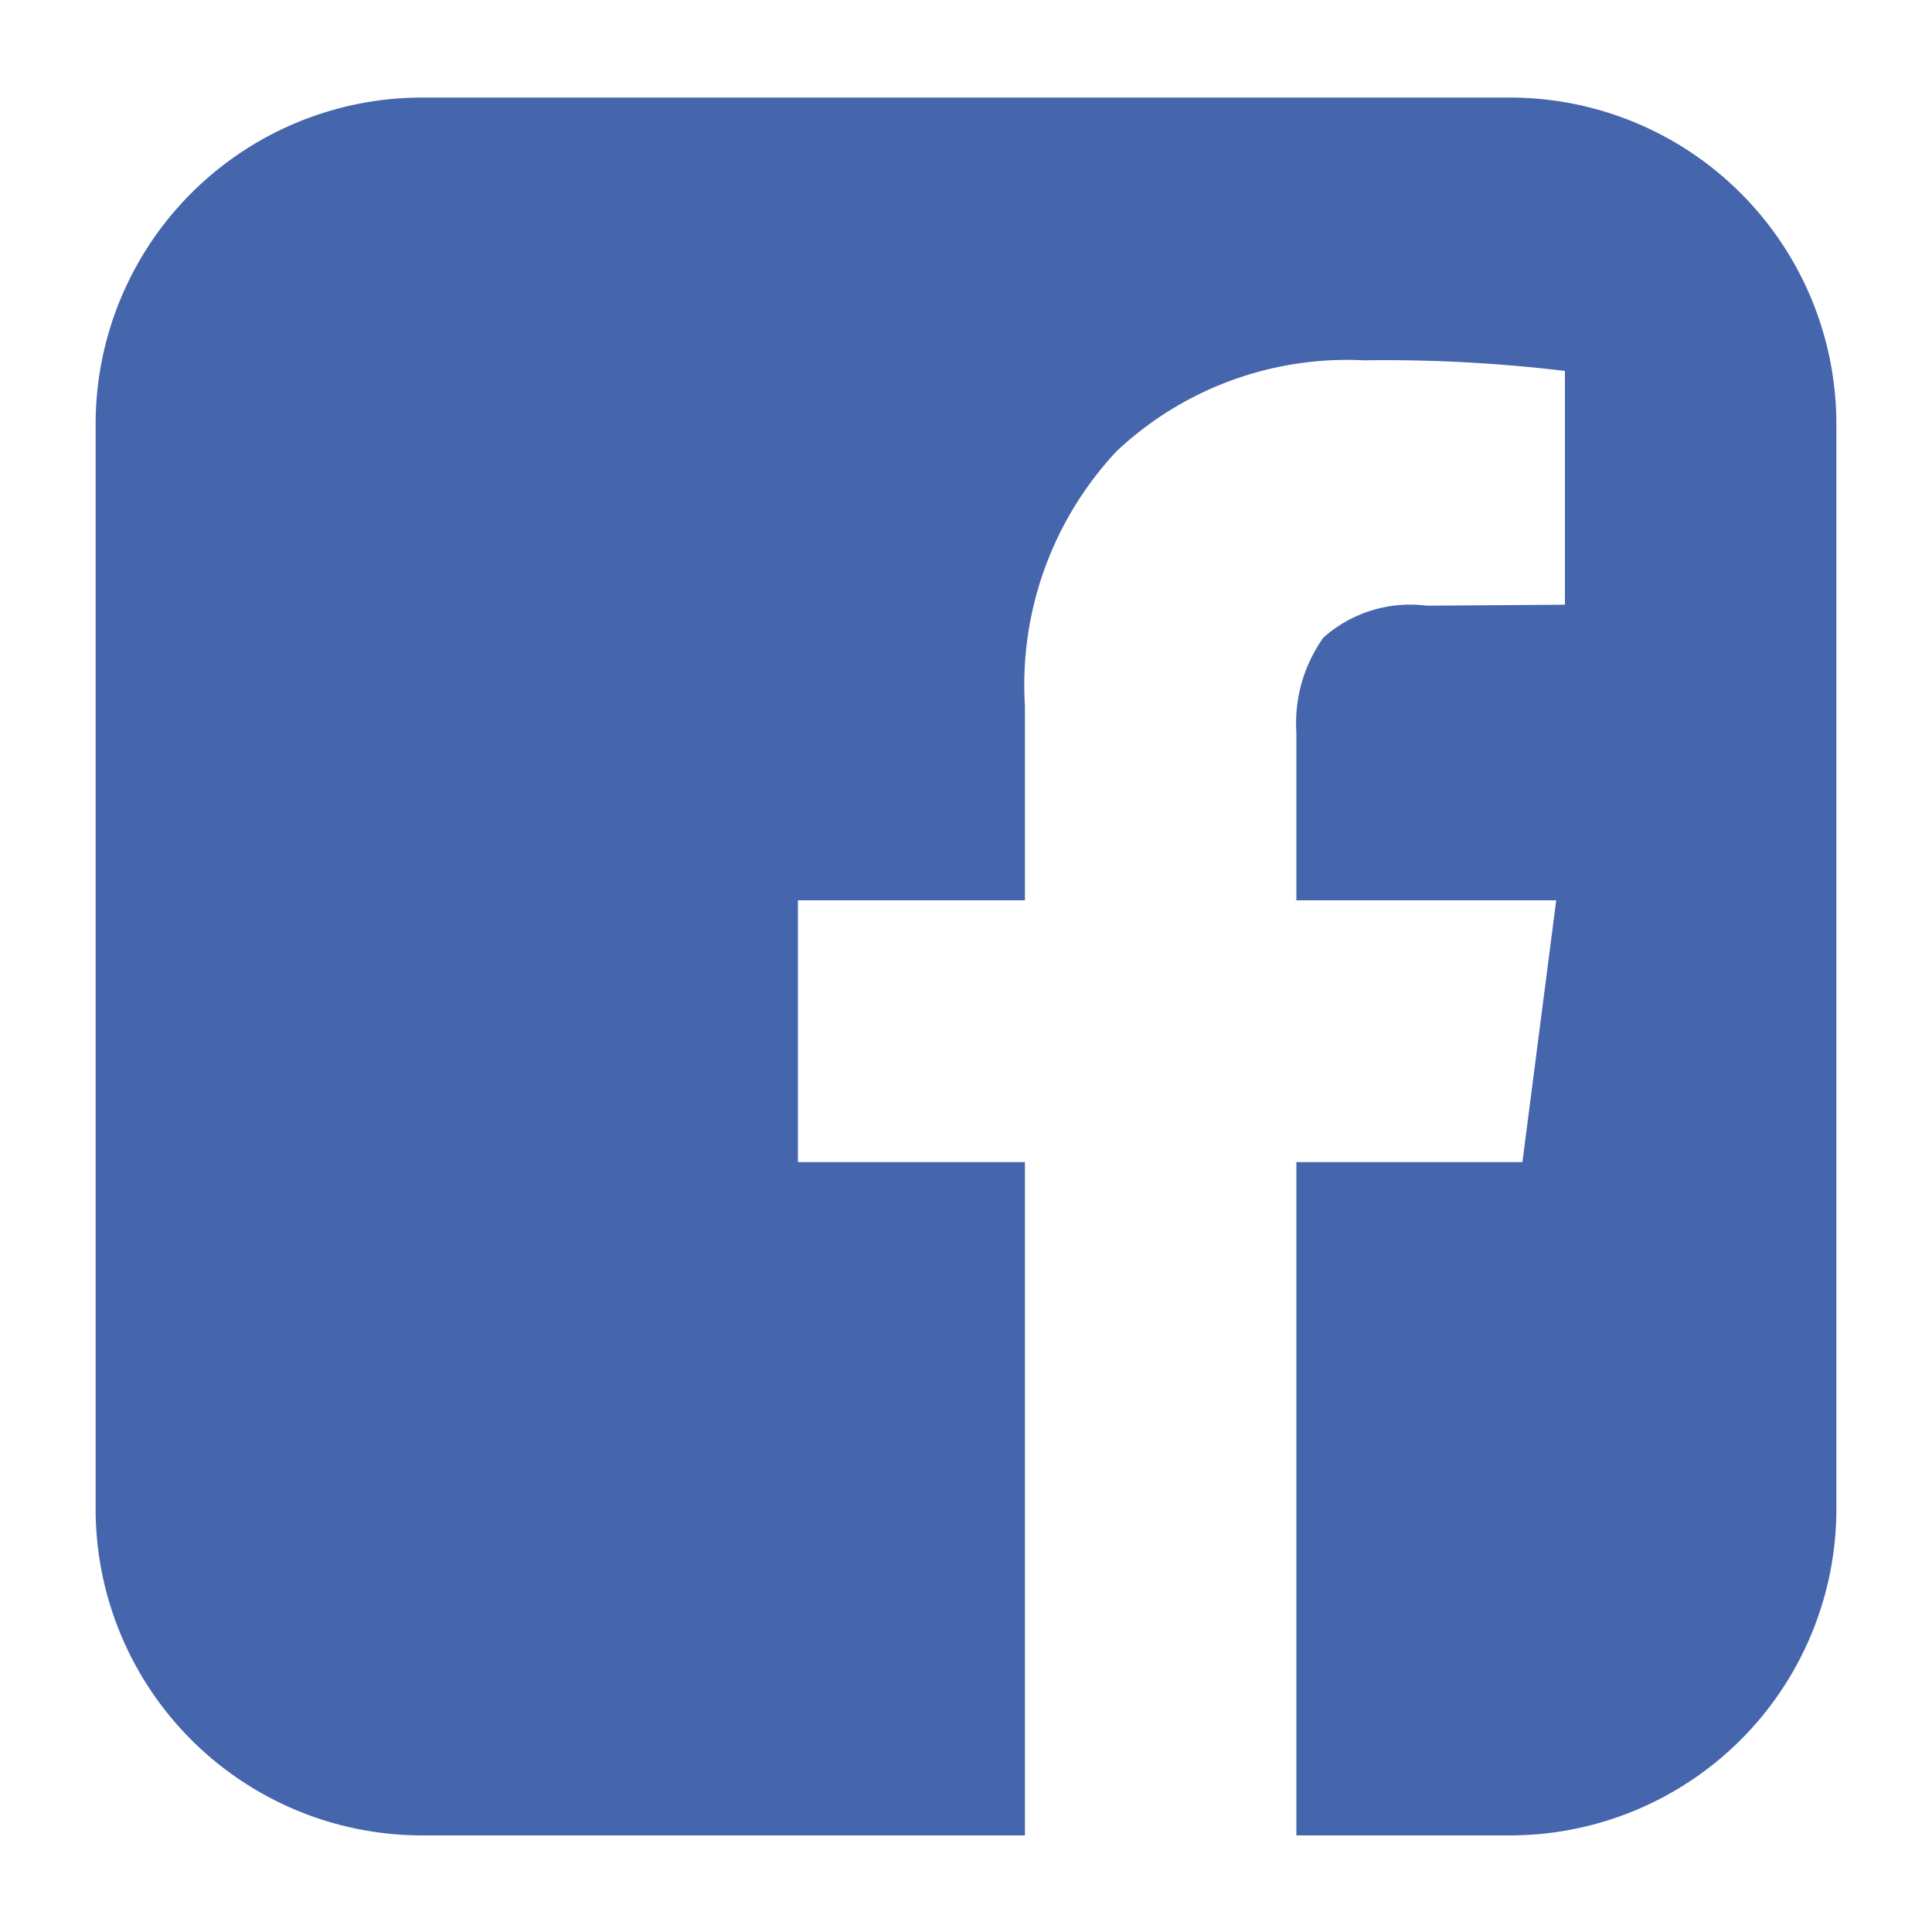 <svg xmlns="http://www.w3.org/2000/svg" width="20" height="20" viewBox="0 0 20 20">
<defs>
    <style>
      .cls-1 {
        fill: #4565ac;
        fill-rule: evenodd;
      }
    </style>
  </defs>
  <path id="_" data-name="" class="cls-1" d="M3476.37,3917.01a3.38,3.38,0,0,0-3.38,3.38v11.24a3.38,3.38,0,0,0,3.38,3.37h6.24v-6.97h-2.35v-2.71h2.35v-2.01a3.54,3.54,0,0,1,.95-2.64,3.482,3.482,0,0,1,2.56-.94,15.582,15.582,0,0,1,2.08.11v2.42l-1.43.01a1.353,1.353,0,0,0-1.07.33,1.526,1.526,0,0,0-.28.98v1.74h2.69l-0.35,2.71h-2.34V3935h2.21a3.38,3.38,0,0,0,3.38-3.37v-11.24a3.38,3.38,0,0,0-3.38-3.38h-11.26Z" transform="translate(-3472 -3916)"/>
</svg>
